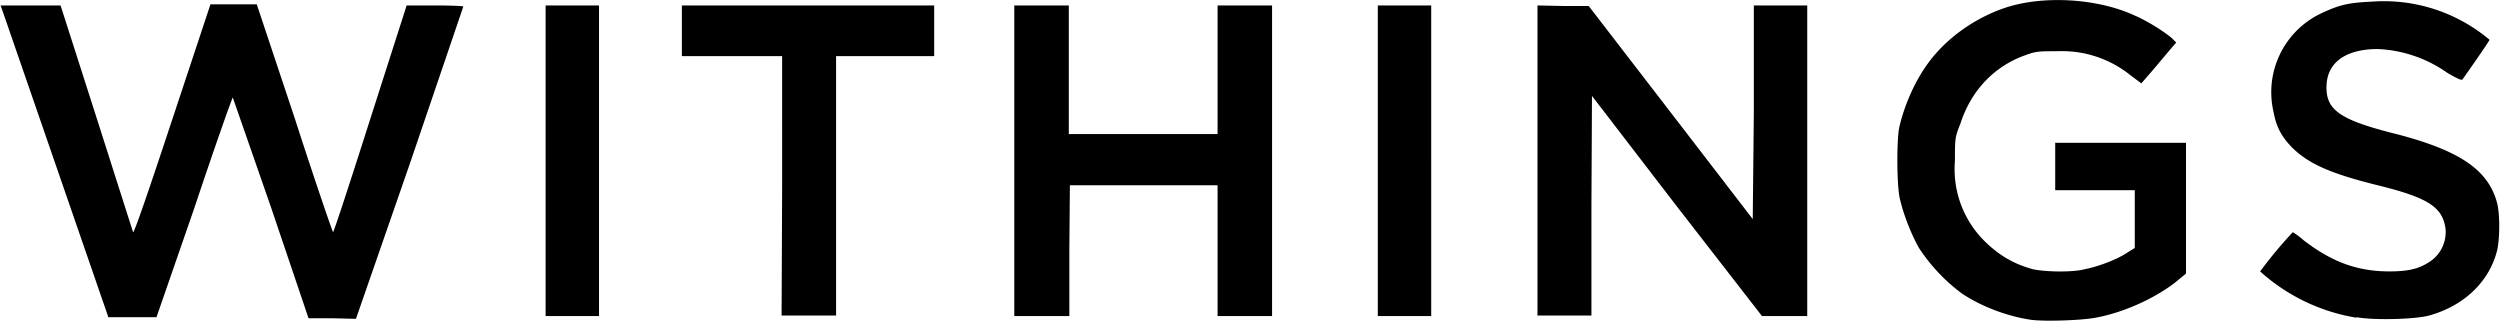 <svg xmlns="http://www.w3.org/2000/svg" viewBox="0 0 458.5 58.9" height="222.5" width="1732.9"><path d="M372.7 58.7c-4.3-.6-9.2-2.4-12.9-4.9a32.9 32.9 0 01-7.8-8.3c-1.4-2.5-2.8-6-3.5-9-.6-2.5-.6-11-.1-13.2 1-4.3 3-8.6 5.2-11.6 3.3-4.6 8.6-8.4 14.3-10.3 7-2.3 17-1.7 23.8 1.5 2.3 1 5.3 2.9 6.7 4.1l.8.8-1.2 1.4-3.2 3.8-2 2.3-2-1.5a20 20 0 00-13.4-4.4c-3.4 0-3.9 0-5.8.7-5.7 2-10 6.4-12 12.6-1 2.5-1 2.7-1 6.8a18.6 18.6 0 005.7 15c2.6 2.5 5.3 4 8.6 4.9 2.3.5 7.3.6 9.5 0 2.6-.5 5.9-1.8 7.6-2.9l1.6-1V34.9H377v-8.7h24v24l-2.2 1.8c-4 3-9.5 5.4-14.4 6.3-2.7.5-9.2.7-11.7.4zm59.6-.4a34.7 34.7 0 01-17.7-8.5 81 81 0 016-7.2s1 .6 2 1.5c5.2 4 9.9 5.7 15.7 5.7 3.3 0 5.3-.4 7.3-1.7a6.5 6.5 0 003-6.3c-.6-3.8-3.2-5.5-12-7.7-9-2.2-13-4-16-6.9-2-2-3-3.8-3.5-6.5a16 16 0 018.6-18.2c3.4-1.6 5-2 9.4-2.2a30.1 30.1 0 0121.6 7c0 .2-4.6 6.8-5 7.3-.2.2-1.3-.4-2.7-1.2A23.9 23.9 0 00436.2 9c-5.7 0-9.1 2.3-9.4 6.4-.3 4.8 2.3 6.6 13.2 9.3 11.3 3 16.5 6.5 18.1 12.6.5 2 .5 6.4 0 8.6-1.4 5.7-6 10.2-12.5 12-2.6.7-10.2.9-13.3.3zm-412.5 0l-19-55L0 1h11l6.6 20.6 6.7 21c.2.2 3-8 7.2-20.7l7-21.1H47l7 21c4.1 12.7 7 21 7 20.8.2-.2 3.3-9.7 6.9-21L74.5 1h5.2c2.9 0 5.2.1 5.2.2L75.1 30l-9.9 28.5-4.3-.1h-4.4L49.6 38l-7-20.1c-.1 0-3.3 9-7 20.1l-7 20.2h-8.8zM100 29.6V1h9.8V58H100zm43.4 4.6V10.3H125V1h46.3v9.3h-18v47.6h-10zm42.6-4.6V1h10v23.6H223.3V1h10V58h-10V34h-27.1l-.1 12v12H186zm66.7 0V1h9.8V58h-9.8zm29.3 0V1l4.7.1h4.7l15.1 19.6 15 19.5.2-19.6V1h9.8V58h-8.3l-15.6-20.1L292 17.6l-.1 20.2v20.1H282z"/></svg>

